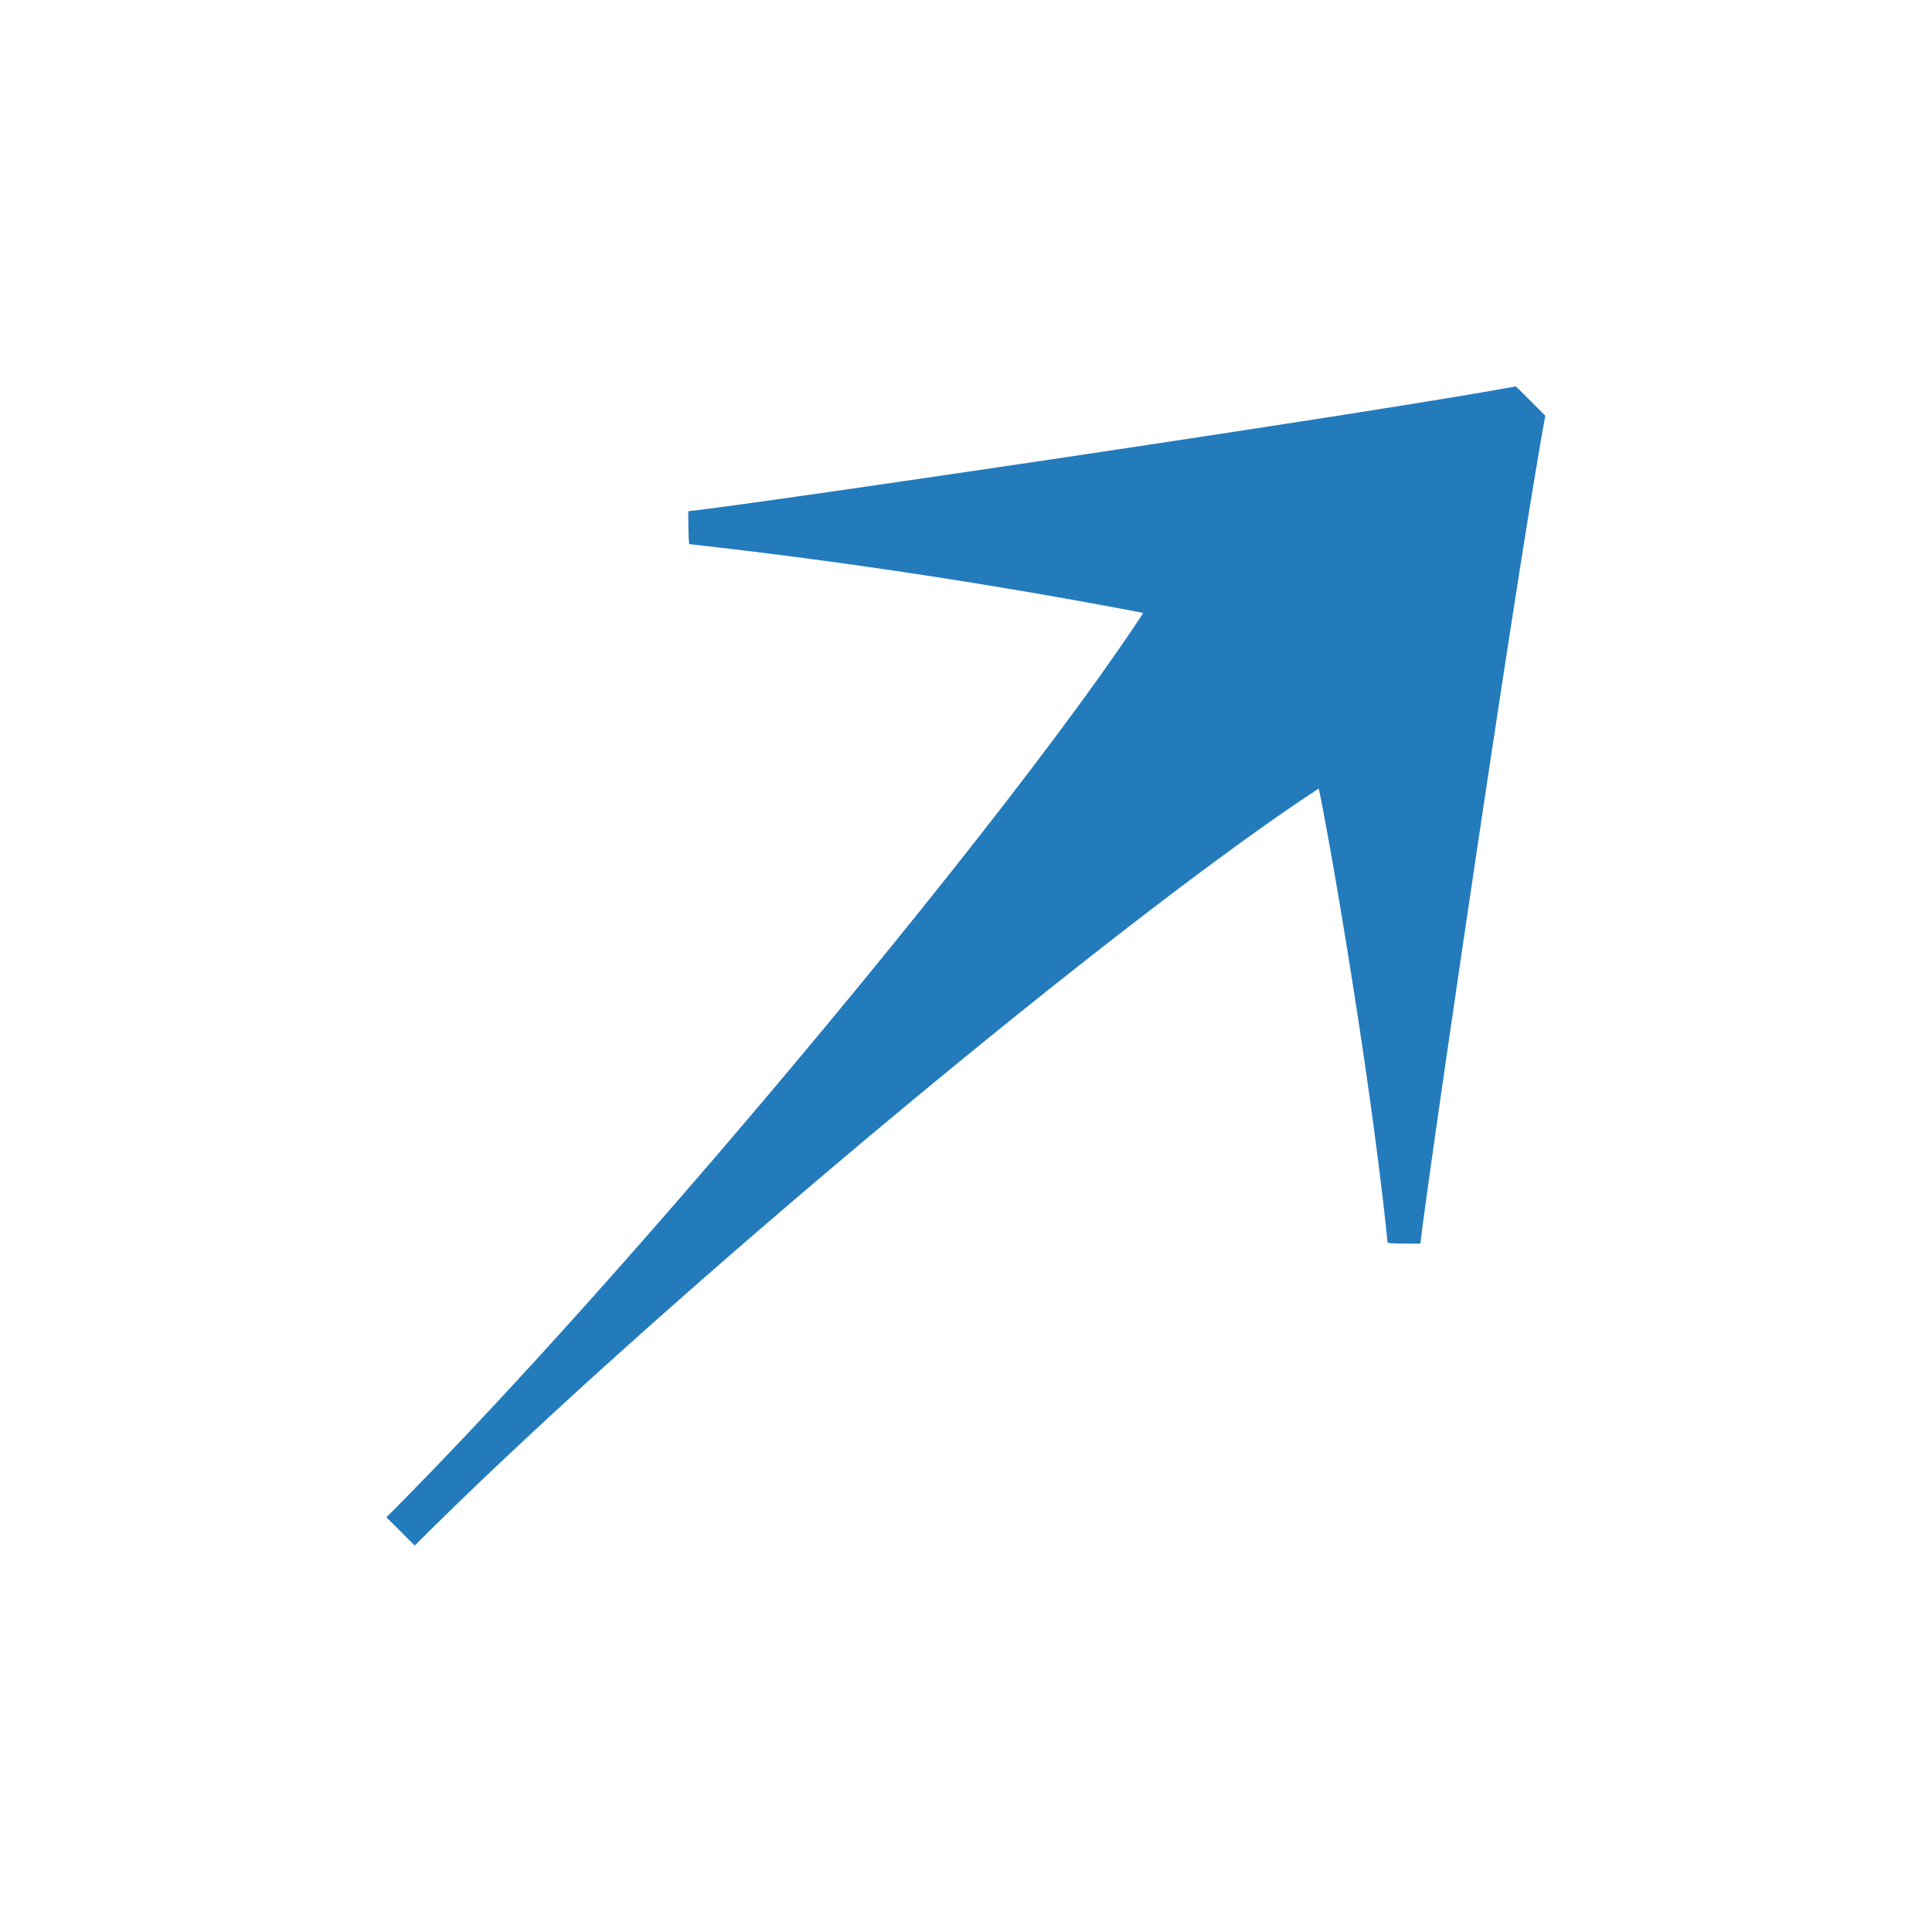 <svg width="20" height="20" viewBox="0 0 20 20" fill="none" xmlns="http://www.w3.org/2000/svg"><g clip-path="url(#a)"><path d="m16 4.307-.153-.154L15.693 4c-1.557.286-7.988 1.234-8.568 1.292 0 0 0 .375.014.341a61 61 0 0 1 4.696.712C10.495 8.398 6.508 13.198 4 15.707l.147.146.146.147c2.508-2.51 7.307-6.498 9.359-7.837.123.586.538 2.996.712 4.697-.034.017.34.014.34.014.062-.58 1.006-7.016 1.293-8.57z" fill="#237BBC"/></g><defs><clipPath id="a"><rect width="20" height="20" fill="#fff"/></clipPath></defs></svg>